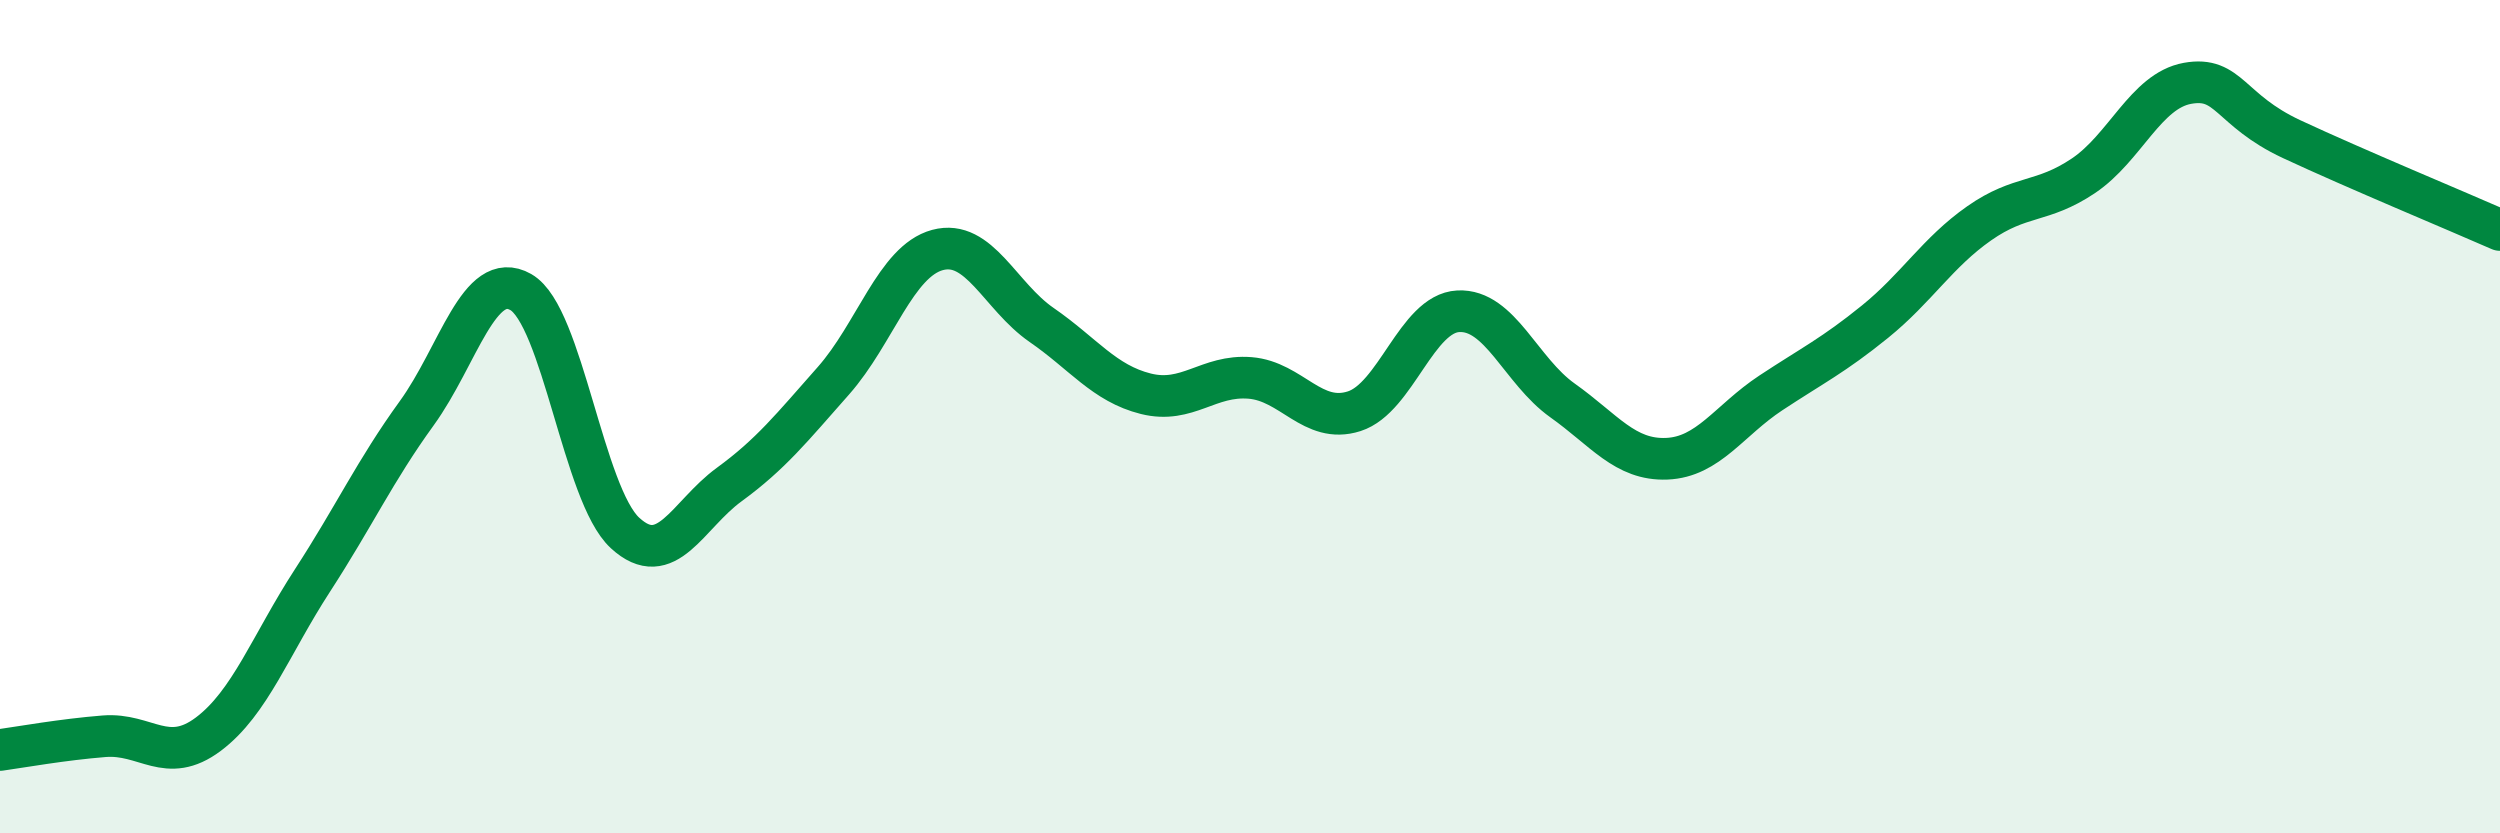 
    <svg width="60" height="20" viewBox="0 0 60 20" xmlns="http://www.w3.org/2000/svg">
      <path
        d="M 0,18 C 0.5,17.93 1.5,17.75 2.5,17.67 C 3.5,17.59 4,18.37 5,17.62 C 6,16.87 6.5,15.47 7.5,13.93 C 8.5,12.39 9,11.3 10,9.92 C 11,8.54 11.5,6.44 12.5,7.01 C 13.5,7.58 14,11.87 15,12.79 C 16,13.71 16.5,12.36 17.5,11.63 C 18.5,10.9 19,10.27 20,9.14 C 21,8.01 21.5,6.27 22.5,6 C 23.5,5.73 24,7.11 25,7.8 C 26,8.49 26.5,9.2 27.5,9.45 C 28.5,9.7 29,8.99 30,9.07 C 31,9.15 31.5,10.19 32.5,9.87 C 33.5,9.55 34,7.52 35,7.47 C 36,7.42 36.5,8.9 37.5,9.61 C 38.5,10.32 39,11.05 40,11.01 C 41,10.97 41.5,10.09 42.5,9.43 C 43.5,8.77 44,8.53 45,7.72 C 46,6.91 46.5,6.06 47.5,5.36 C 48.5,4.66 49,4.89 50,4.22 C 51,3.55 51.5,2.18 52.5,2 C 53.5,1.82 53.5,2.64 55,3.34 C 56.5,4.04 59,5.08 60,5.52L60 20L0 20Z"
        fill="#008740"
        opacity="0.1"
        stroke-linecap="round"
        stroke-linejoin="round"
      />
      <path
        d="M 0,18 C 0.5,17.93 1.5,17.75 2.5,17.67 C 3.5,17.59 4,18.37 5,17.62 C 6,16.87 6.5,15.47 7.5,13.93 C 8.5,12.39 9,11.3 10,9.92 C 11,8.54 11.5,6.44 12.5,7.01 C 13.5,7.58 14,11.87 15,12.79 C 16,13.71 16.5,12.36 17.5,11.63 C 18.5,10.9 19,10.27 20,9.14 C 21,8.01 21.5,6.27 22.5,6 C 23.5,5.73 24,7.11 25,7.8 C 26,8.49 26.5,9.2 27.5,9.45 C 28.5,9.7 29,8.99 30,9.07 C 31,9.15 31.5,10.19 32.5,9.87 C 33.5,9.55 34,7.52 35,7.47 C 36,7.42 36.5,8.9 37.5,9.61 C 38.5,10.32 39,11.05 40,11.01 C 41,10.97 41.5,10.09 42.5,9.43 C 43.5,8.77 44,8.53 45,7.72 C 46,6.91 46.5,6.06 47.5,5.36 C 48.5,4.66 49,4.89 50,4.22 C 51,3.55 51.5,2.18 52.5,2 C 53.5,1.82 53.5,2.64 55,3.34 C 56.5,4.04 59,5.08 60,5.52"
        stroke="#008740"
        stroke-width="1"
        fill="none"
        stroke-linecap="round"
        stroke-linejoin="round"
      />
    </svg>
  